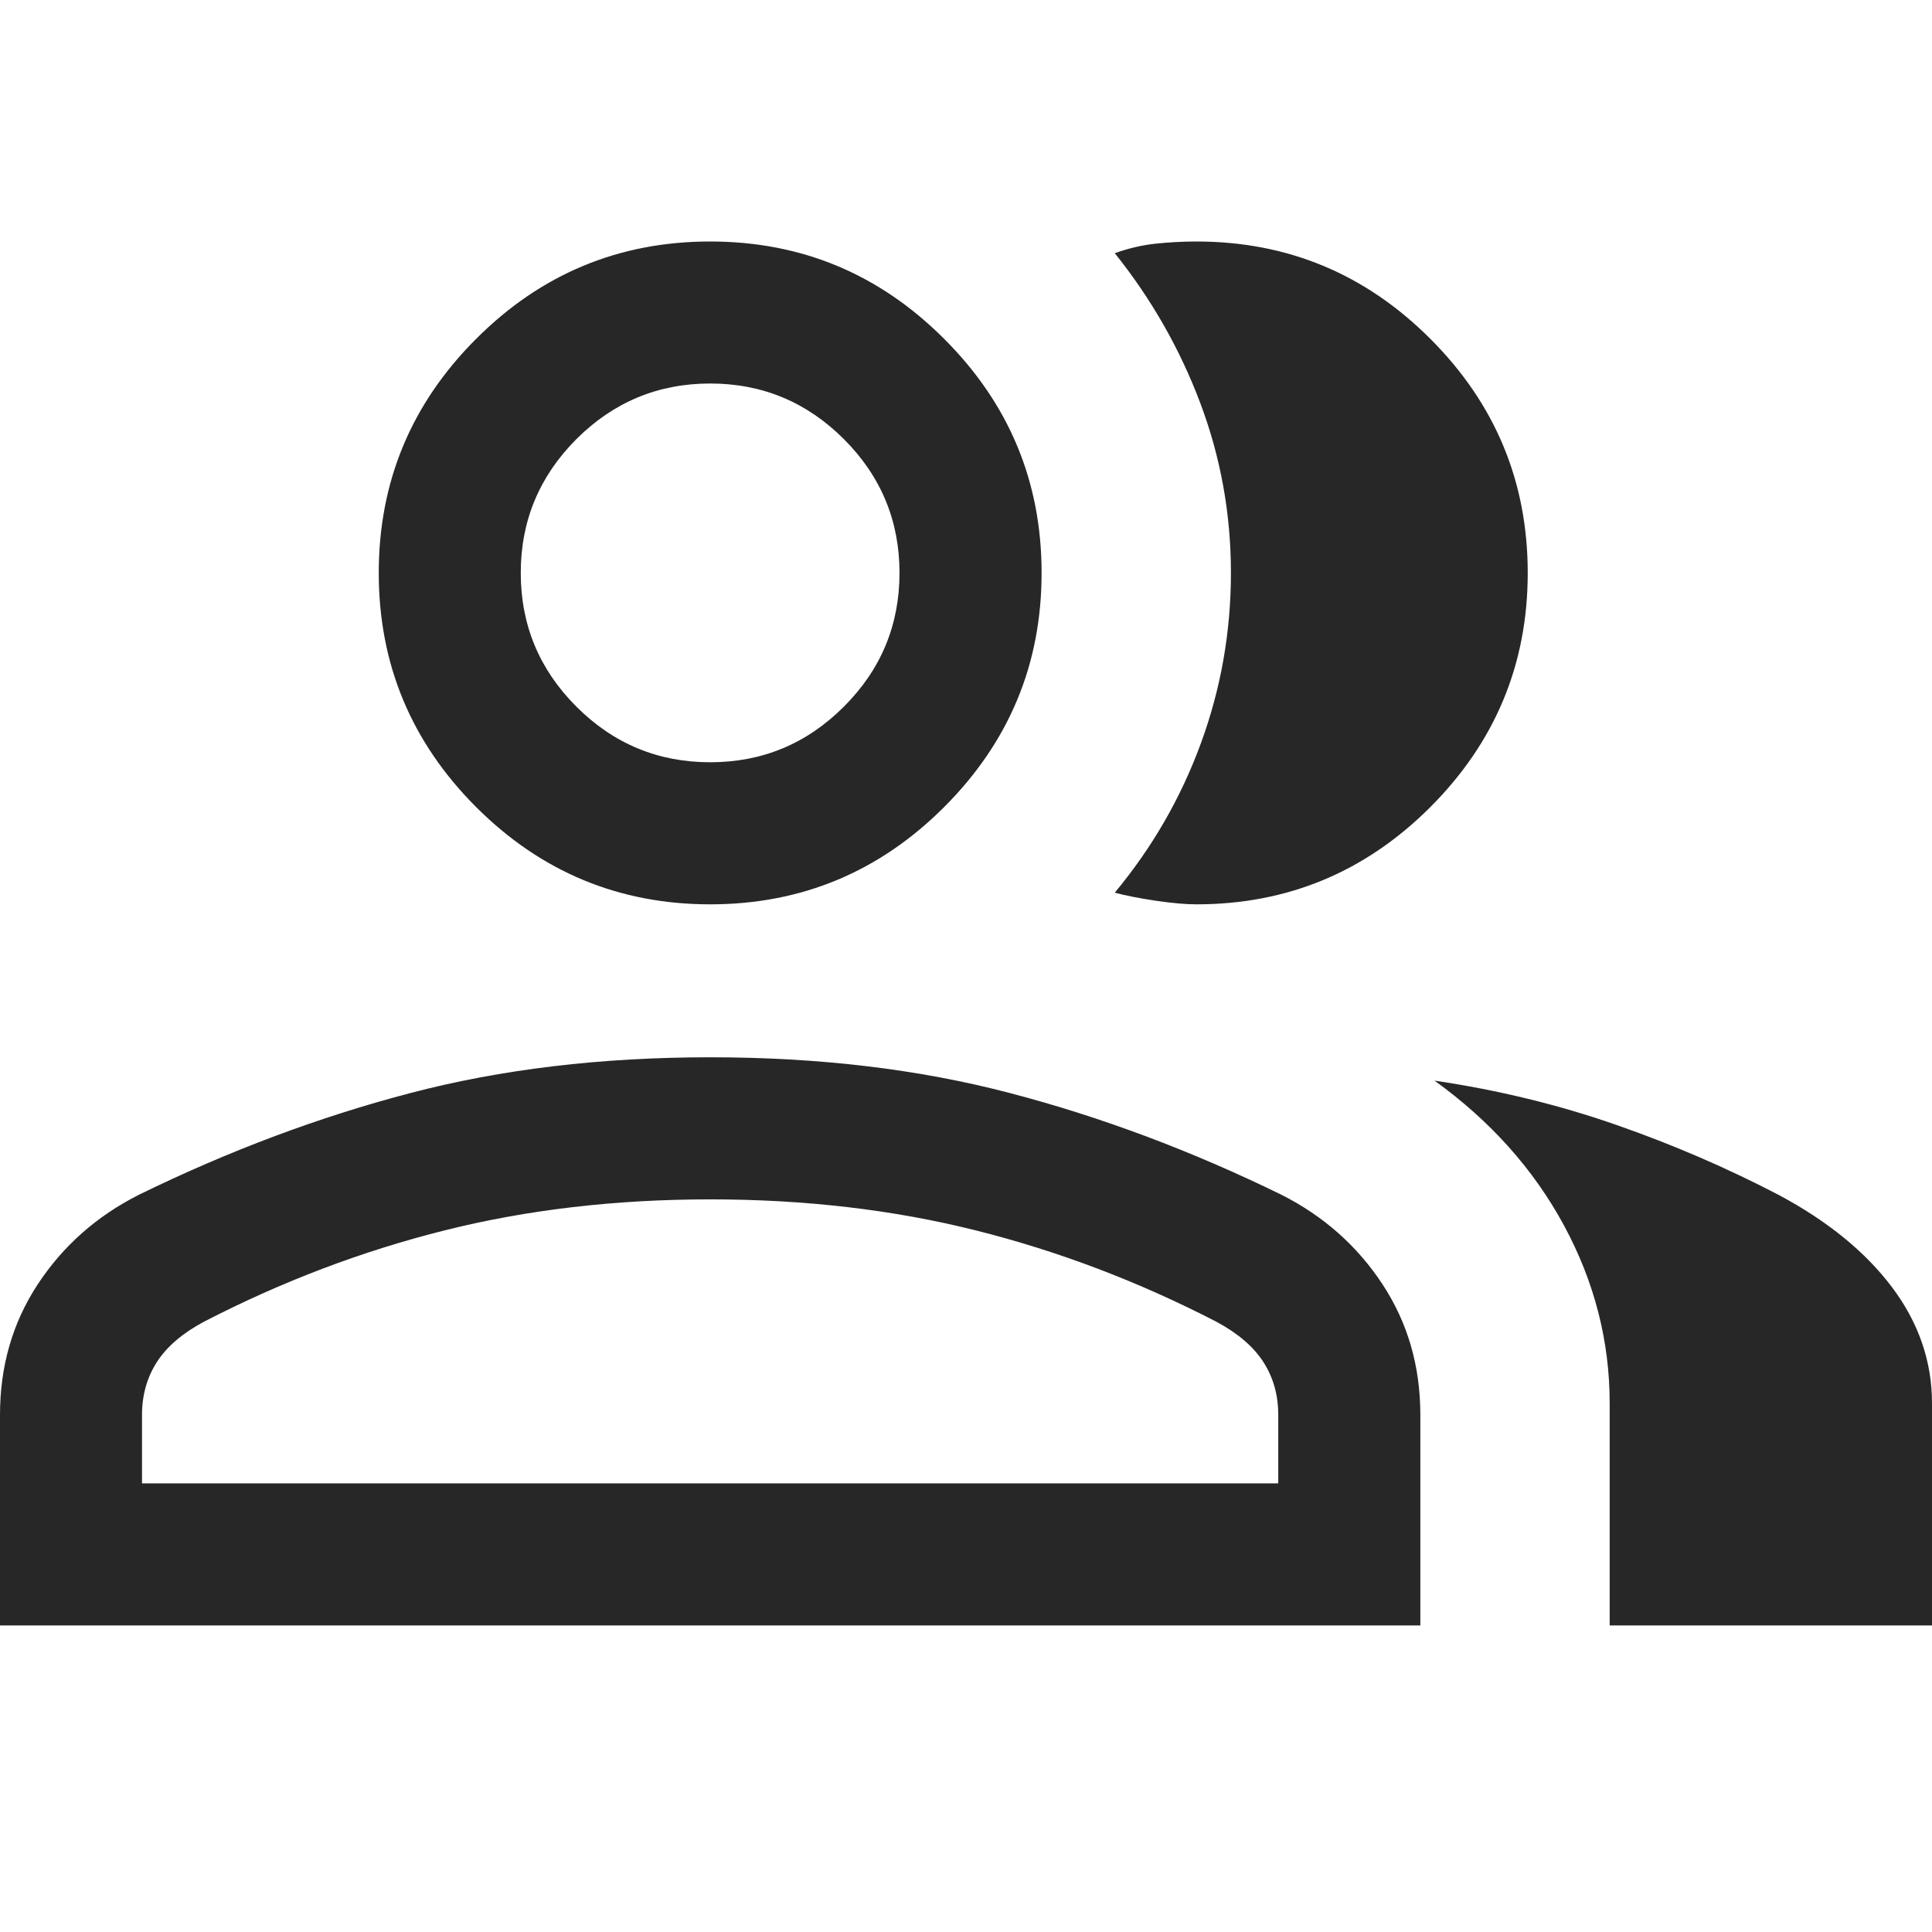 <svg xmlns="http://www.w3.org/2000/svg" fill="none" viewBox="0 0 24 24" height="24" width="24">
<path fill="#272727" d="M0 20.192V17.577C0 16.97 0.156 16.43 0.469 15.954C0.782 15.478 1.2 15.108 1.723 14.843C2.841 14.296 3.965 13.875 5.095 13.579C6.225 13.282 7.468 13.134 8.822 13.134C10.176 13.134 11.418 13.282 12.548 13.579C13.679 13.875 14.803 14.296 15.921 14.843C16.444 15.108 16.861 15.478 17.174 15.954C17.487 16.43 17.644 16.97 17.644 17.577V20.192H0ZM19.996 20.192V17.432C19.996 16.66 19.807 15.924 19.429 15.224C19.051 14.525 18.515 13.925 17.82 13.424C18.609 13.541 19.358 13.723 20.067 13.97C20.775 14.216 21.452 14.508 22.096 14.844C22.703 15.168 23.173 15.551 23.504 15.991C23.834 16.431 24 16.911 24 17.432V20.192H19.996ZM8.822 11.234C7.69 11.234 6.72 10.831 5.914 10.025C5.108 9.218 4.705 8.249 4.705 7.117C4.705 5.985 5.108 5.016 5.914 4.21C6.72 3.403 7.69 3 8.822 3C9.954 3 10.923 3.403 11.729 4.21C12.536 5.016 12.939 5.985 12.939 7.117C12.939 8.249 12.536 9.218 11.729 10.025C10.923 10.831 9.954 11.234 8.822 11.234ZM18.978 7.117C18.978 8.249 18.575 9.218 17.769 10.025C16.963 10.831 15.994 11.234 14.862 11.234C14.729 11.234 14.56 11.219 14.355 11.189C14.15 11.158 13.981 11.125 13.848 11.089C14.312 10.531 14.669 9.913 14.918 9.233C15.167 8.553 15.291 7.848 15.291 7.116C15.291 6.384 15.164 5.681 14.91 5.006C14.656 4.332 14.302 3.712 13.848 3.145C14.017 3.085 14.186 3.045 14.355 3.027C14.524 3.009 14.693 3 14.862 3C15.994 3 16.963 3.403 17.769 4.21C18.575 5.016 18.978 5.985 18.978 7.117ZM1.764 18.427H15.879V17.577C15.879 17.331 15.818 17.112 15.695 16.921C15.572 16.729 15.377 16.562 15.11 16.419C14.142 15.919 13.146 15.541 12.12 15.284C11.095 15.027 9.995 14.899 8.822 14.899C7.649 14.899 6.549 15.027 5.524 15.284C4.498 15.541 3.501 15.919 2.533 16.419C2.266 16.562 2.071 16.729 1.948 16.921C1.826 17.112 1.764 17.331 1.764 17.577V18.427ZM8.822 9.469C9.469 9.469 10.023 9.239 10.483 8.778C10.944 8.318 11.174 7.764 11.174 7.117C11.174 6.47 10.944 5.916 10.483 5.455C10.023 4.995 9.469 4.764 8.822 4.764C8.175 4.764 7.621 4.995 7.16 5.455C6.7 5.916 6.469 6.47 6.469 7.117C6.469 7.764 6.7 8.318 7.16 8.778C7.621 9.239 8.175 9.469 8.822 9.469Z"></path>
</svg>
